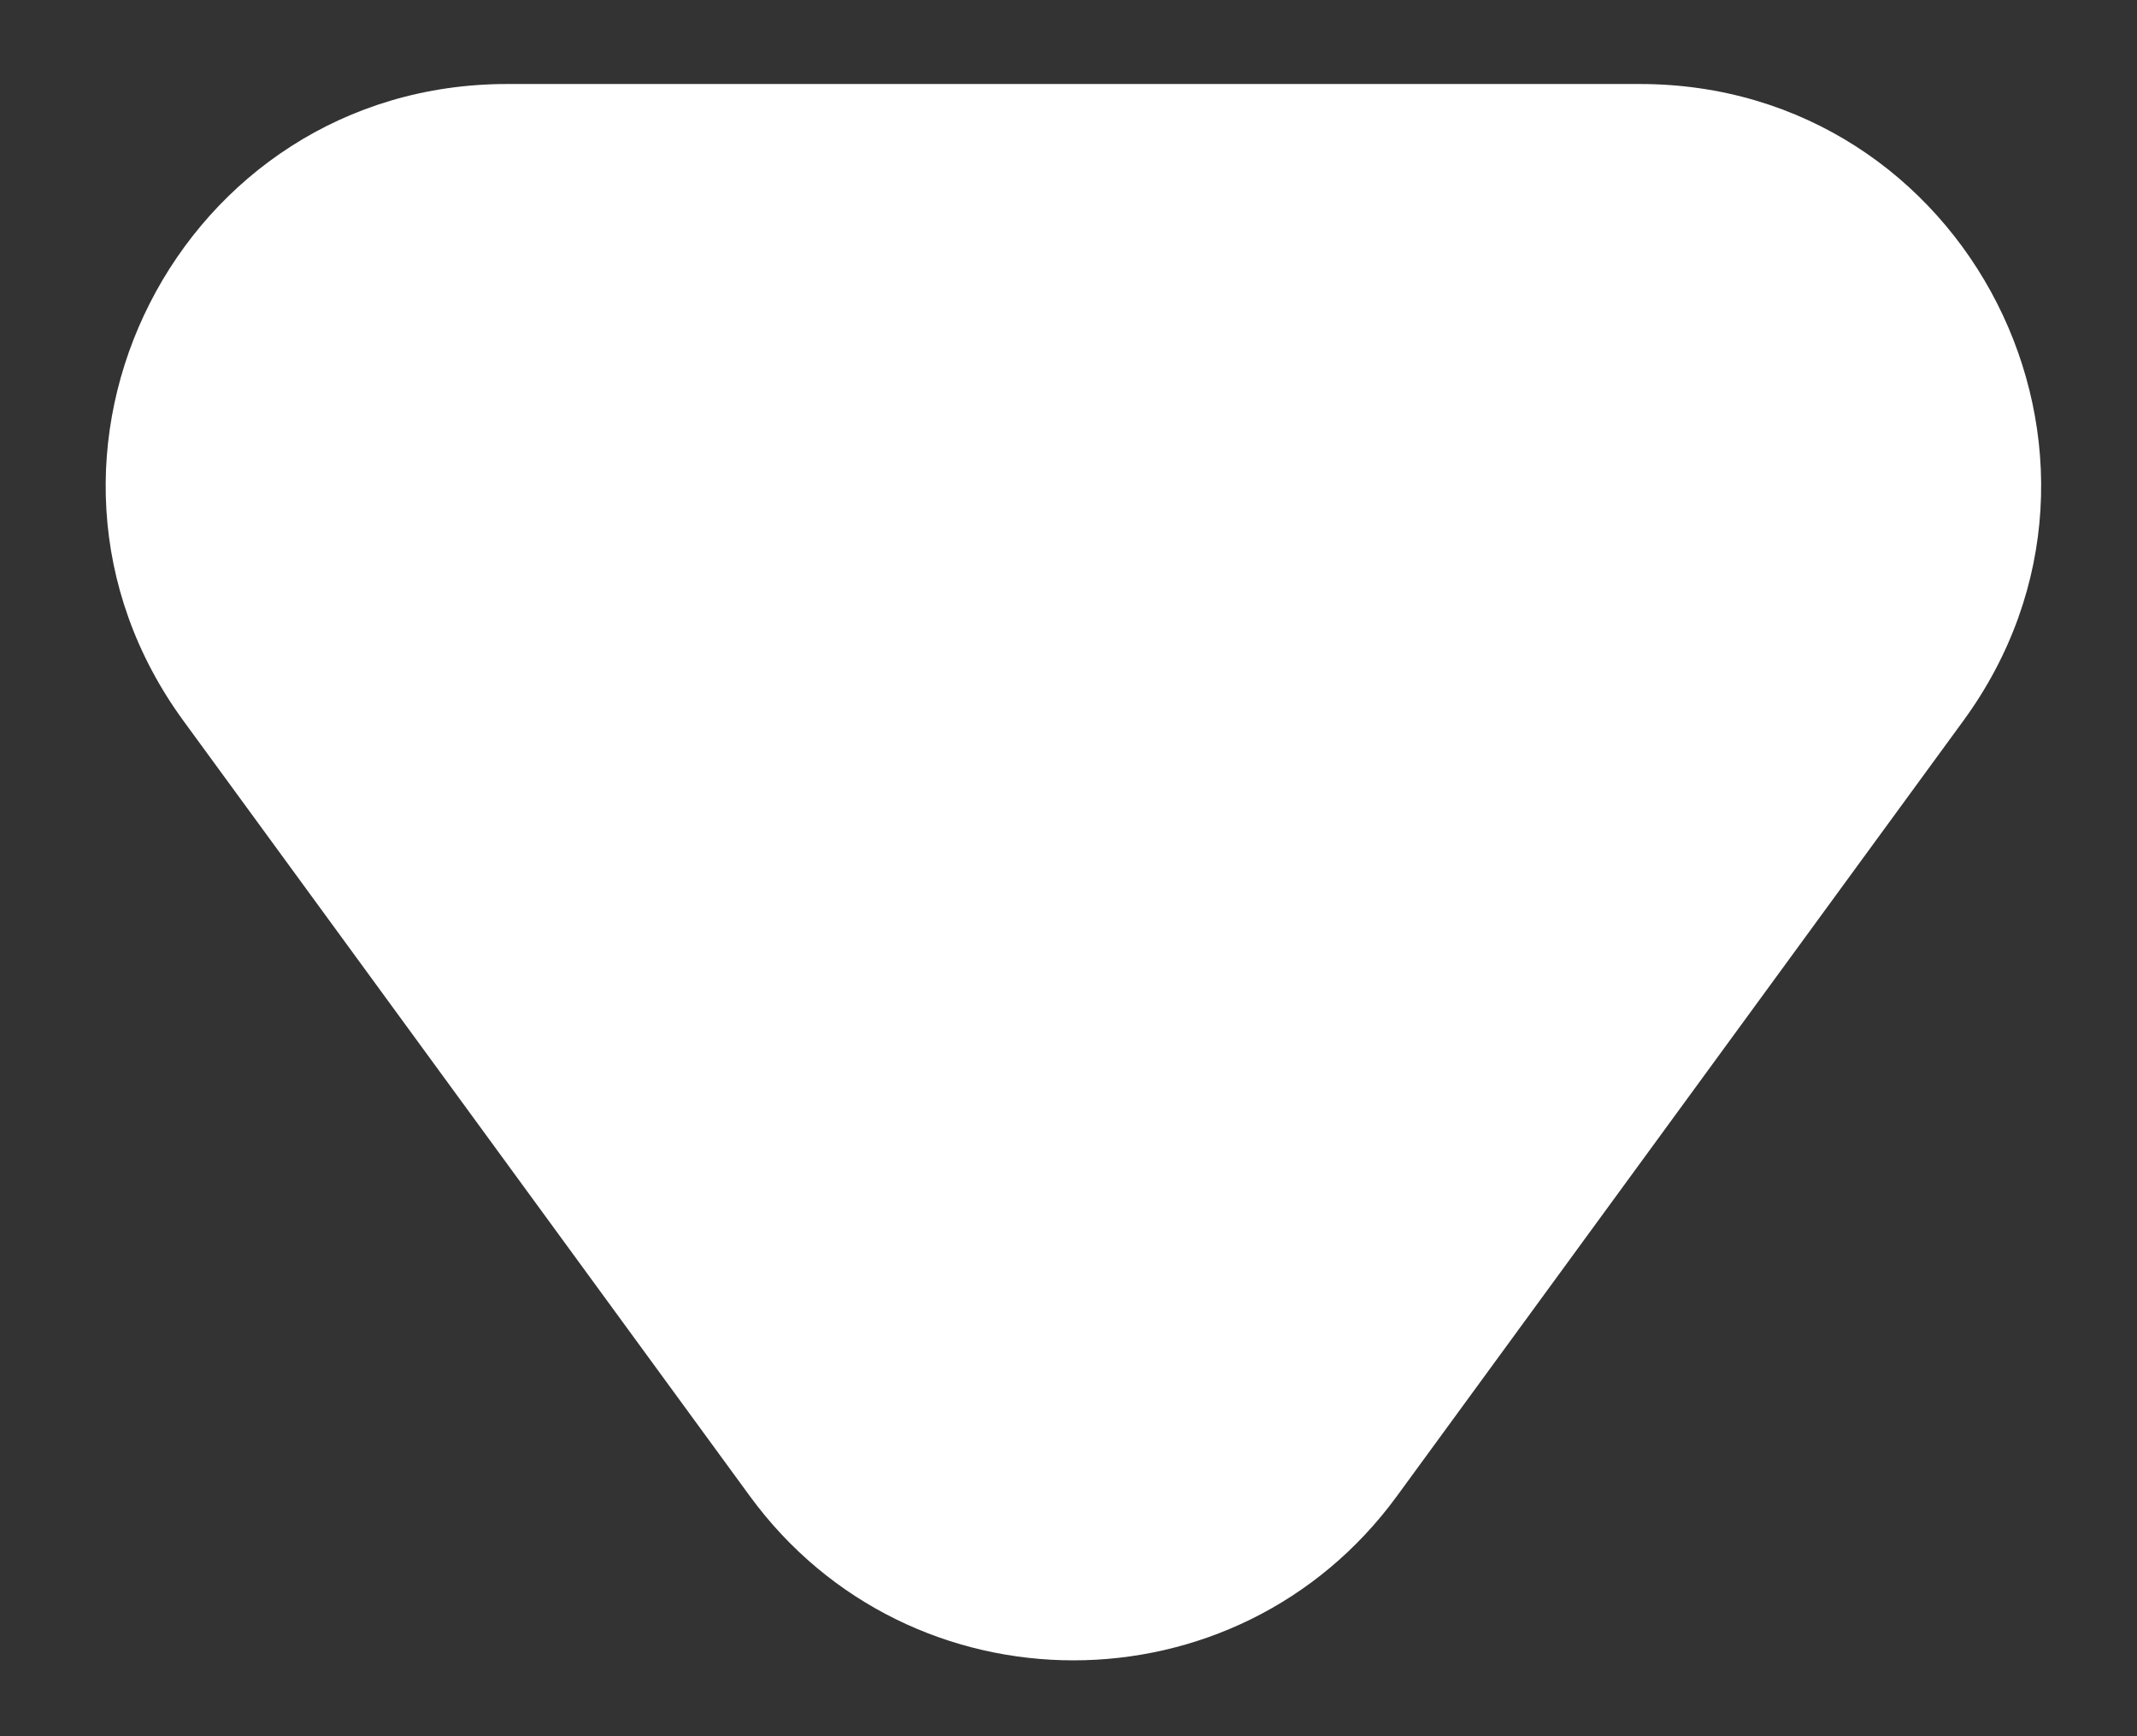 <svg width="16" height="13" viewBox="0 0 16 13" fill="none" xmlns="http://www.w3.org/2000/svg">
<rect x="0" y="0" width="16" height="13" fill="#333333" stroke="none"/>
<path d="M10.459 11.202C9.261 12.842 6.813 12.842 5.614 11.202L1.374 5.398C-0.074 3.416 1.342 0.629 3.797 0.629L12.277 0.629C14.732 0.629 16.148 3.416 14.699 5.398L10.459 11.202Z" fill="white"/>
</svg>
